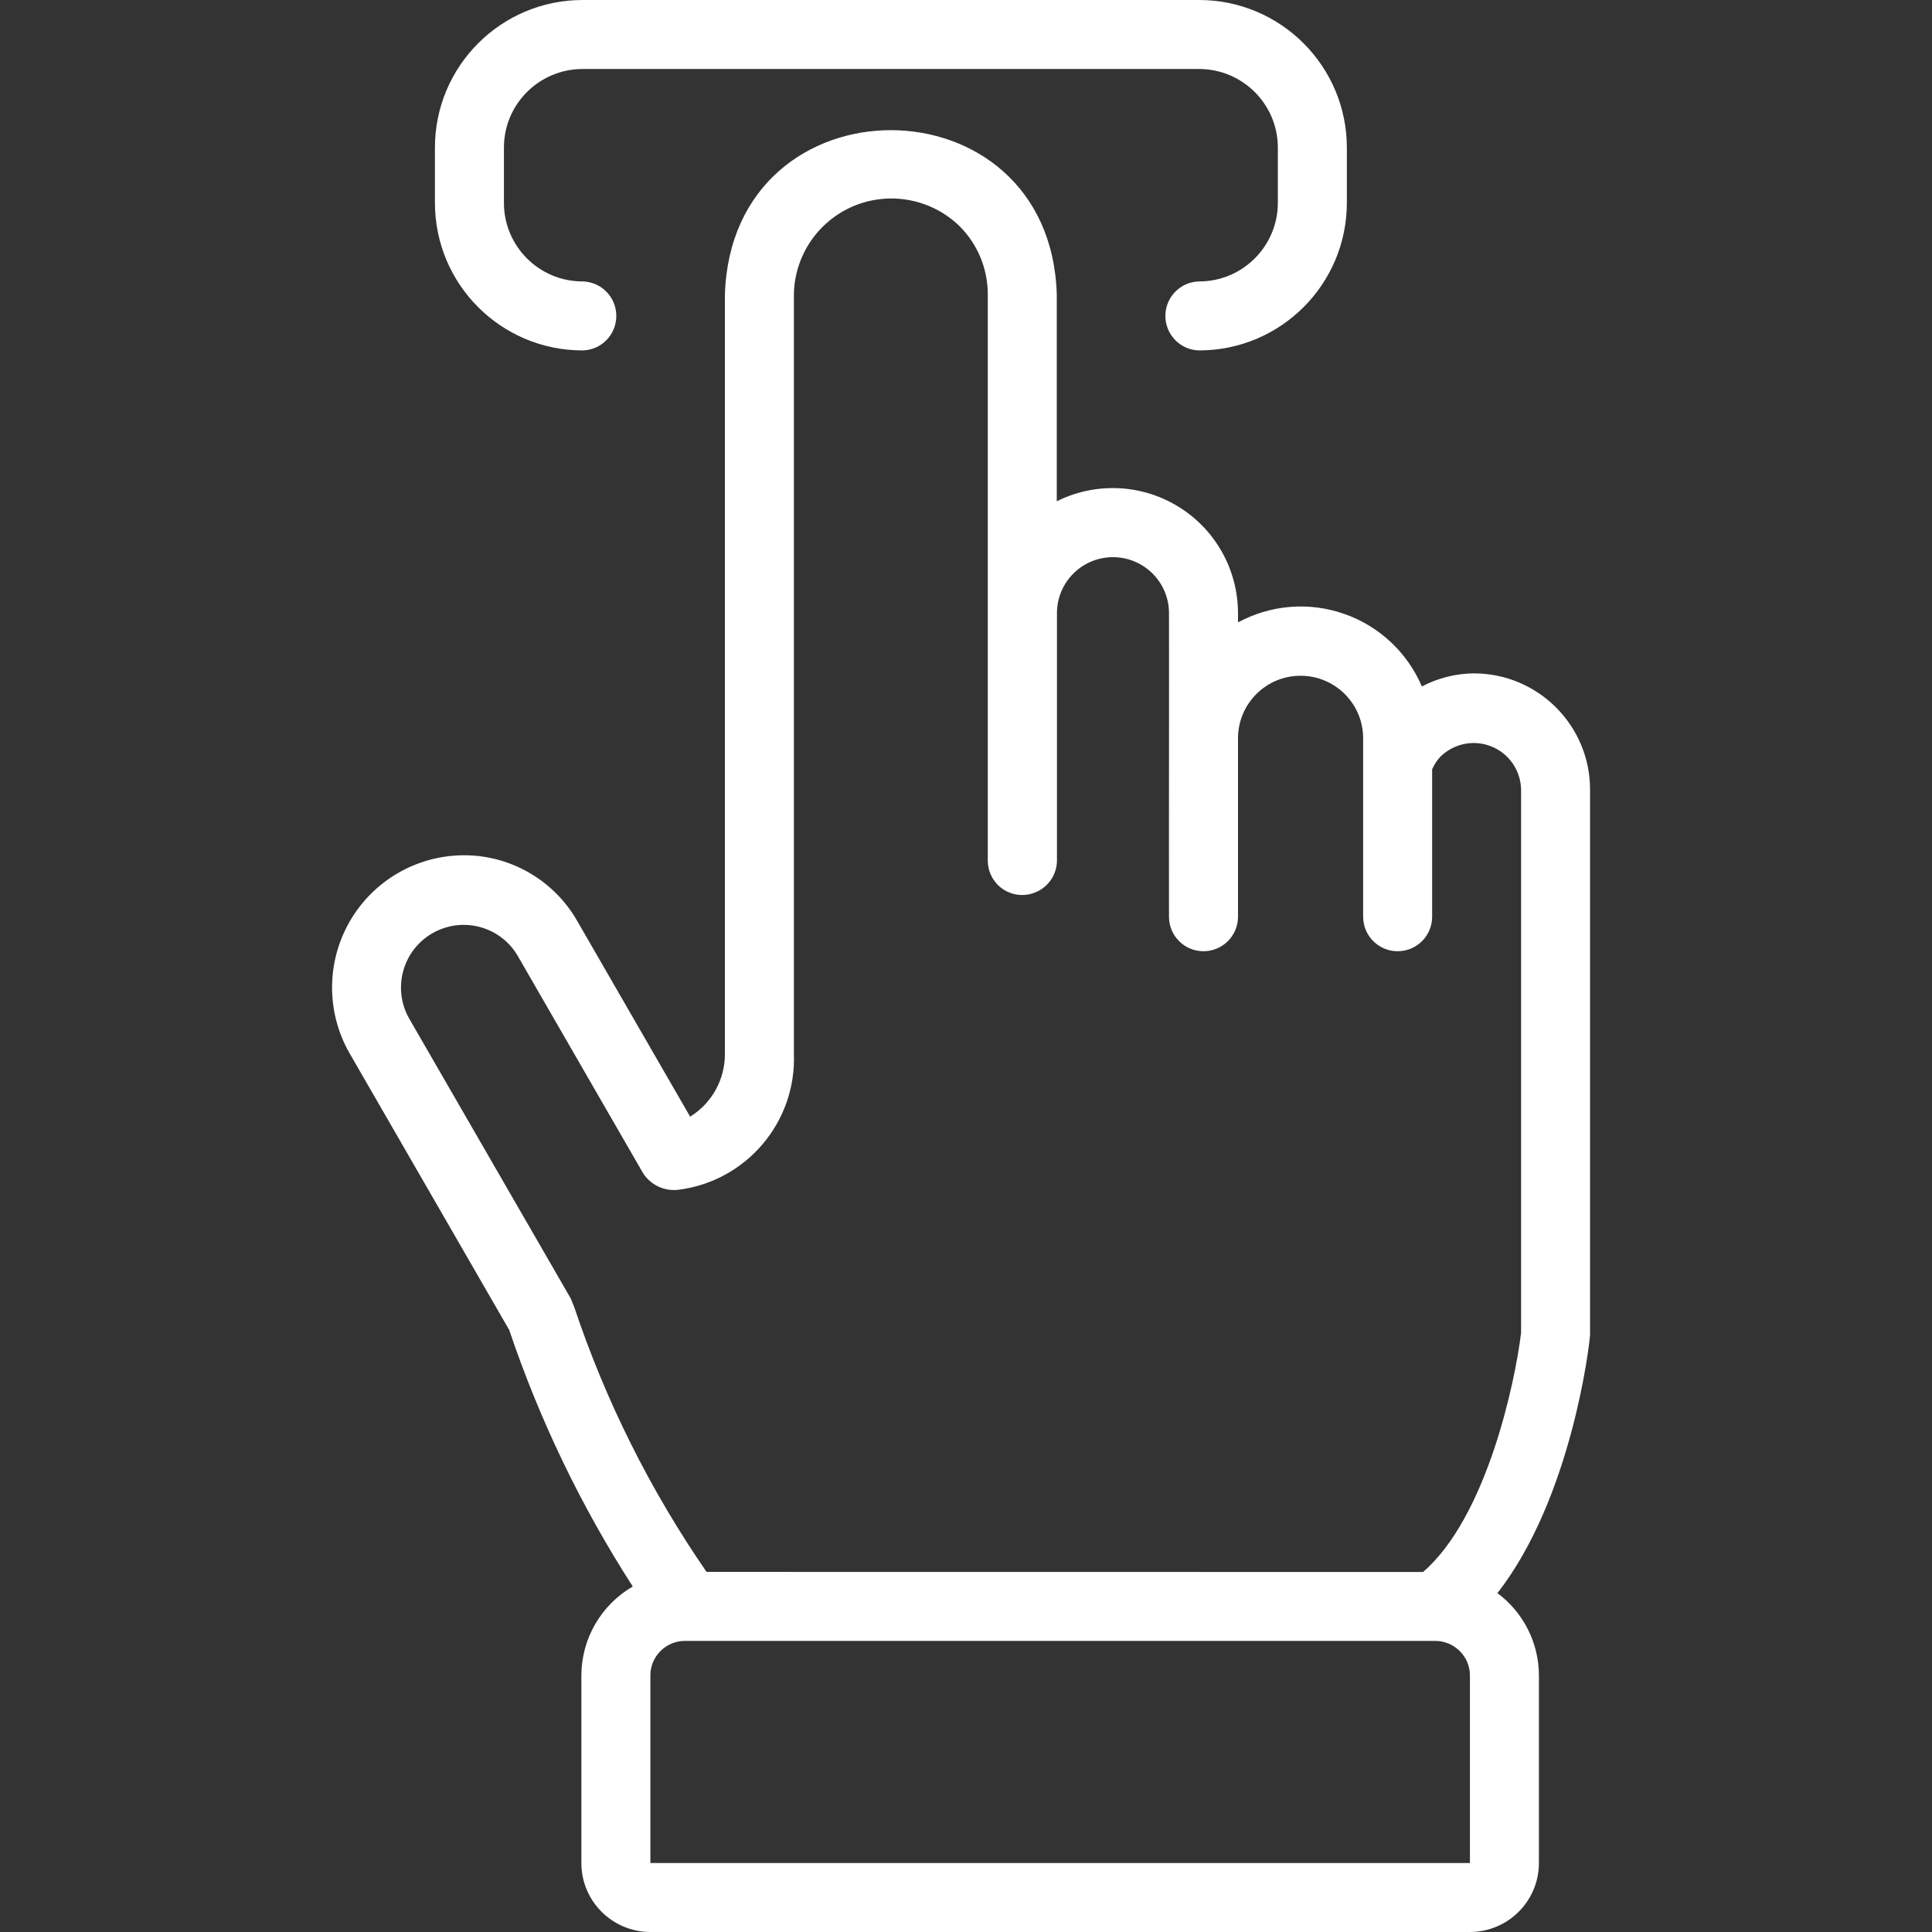 <?xml version="1.0" encoding="UTF-8"?>
<svg width="84px" height="84px" viewBox="0 0 84 84" version="1.1" xmlns="http://www.w3.org/2000/svg" xmlns:xlink="http://www.w3.org/1999/xlink">
    <rect x="0" y="0" width="84" height="84" fill="#333333" stroke="none"/>
    <title>noun-time-7363765</title>
    <g id="页面-1" stroke="none" stroke-width="1" fill="none" fill-rule="evenodd">
        <g id="首页状态" transform="translate(-1344, -2508)">
            <g id="编组-4" transform="translate(980, 2475)">
                <g id="编组-9" transform="translate(30, 33)">
                    <g id="noun-time-7363765" transform="translate(334, 0)">
                        <rect id="矩形" x="0" y="0" width="84" height="84"></rect>
                        <g id="noun-press-7168825" transform="translate(14.438, 0)" fill="#FFFFFF" fill-rule="nonzero">
                            <path d="M49.648,29.276 C48.856,29.284 48.08,29.479 47.383,29.846 C46.749,28.365 45.523,27.217 44,26.689 C42.478,26.156 40.805,26.295 39.388,27.06 L39.388,26.625 C39.373,24.746 38.394,23.006 36.789,22.024 C35.188,21.041 33.189,20.955 31.509,21.795 L31.509,12.81 C31.235,3.296 17.383,3.255 17.079,12.81 L17.079,45.806 C17.091,46.923 16.517,47.962 15.568,48.551 L10.652,40.031 C9.632,38.257 7.734,37.166 5.687,37.185 C3.654,37.207 1.787,38.298 0.771,40.057 C-0.246,41.82 -0.257,43.983 0.737,45.753 L7.693,57.81 L7.697,57.81 C9.021,61.74 10.828,65.494 13.074,68.978 C11.694,69.78 10.843,71.25 10.839,72.844 L10.839,81 C10.839,82.658 12.182,83.996 13.839,84 L49.472,84 C51.129,83.996 52.468,82.658 52.472,81 L52.472,72.844 C52.468,71.434 51.8,70.106 50.668,69.266 C53.897,65.123 54.673,58.447 54.695,58.039 L54.695,34.328 C54.695,31.542 52.434,29.281 49.648,29.277 L49.648,29.276 Z M13.839,81 L13.839,72.843 C13.839,72.018 14.51,71.347 15.339,71.343 L47.953,71.343 C48.35,71.34 48.737,71.497 49.022,71.778 C49.31,72.06 49.472,72.442 49.472,72.843 L49.472,81 L13.839,81 Z M51.696,57.952 C51.425,60.18 50.18,65.973 47.435,68.347 L16.281,68.343 C13.832,64.792 11.893,60.911 10.524,56.816 C10.472,56.703 10.427,56.587 10.386,56.471 L3.336,44.257 C2.619,42.955 3.073,41.32 4.359,40.578 C5.646,39.835 7.292,40.259 8.057,41.534 L13.521,51.007 C13.851,51.52 14.447,51.802 15.054,51.73 C18.013,51.359 20.196,48.783 20.079,45.805 L20.079,12.809 C20.102,11.114 21.133,9.599 22.697,8.951 C24.261,8.306 26.061,8.651 27.276,9.828 C28.071,10.619 28.513,11.692 28.509,12.809 L28.509,37.421 C28.509,37.818 28.671,38.201 28.952,38.482 C29.383,38.906 30.024,39.03 30.583,38.797 C31.142,38.568 31.509,38.028 31.517,37.425 L31.517,26.625 C31.536,25.293 32.619,24.225 33.951,24.225 C35.282,24.225 36.369,25.293 36.388,26.625 C36.396,29.756 36.381,36.675 36.388,39.858 C36.388,40.687 37.059,41.358 37.888,41.358 C38.717,41.358 39.388,40.687 39.388,39.858 L39.388,32.062 C39.411,30.573 40.622,29.381 42.107,29.381 C43.596,29.381 44.807,30.573 44.829,32.062 L44.829,39.862 L44.829,39.858 C44.829,40.687 45.501,41.358 46.329,41.358 C47.158,41.358 47.829,40.687 47.829,39.858 L47.829,33.449 C47.919,33.239 48.047,33.044 48.208,32.879 C48.801,32.313 49.671,32.148 50.424,32.463 C51.182,32.774 51.681,33.509 51.696,34.327 L51.696,57.952 Z" id="形状"></path>
                            <path d="M10.888,15.236 C11.705,15.221 12.358,14.554 12.358,13.736 C12.358,12.919 11.705,12.251 10.888,12.236 C9.002,12.236 7.472,10.706 7.472,8.82 L7.472,6.416 C7.472,4.53 9.002,3.004 10.888,3 L37.701,3 C39.587,3.004 41.117,4.53 41.121,6.416 L41.121,8.82 C41.117,10.706 39.587,12.236 37.701,12.236 C36.883,12.251 36.231,12.919 36.231,13.736 C36.231,14.554 36.883,15.221 37.701,15.236 C41.244,15.232 44.117,12.364 44.121,8.82 L44.121,6.416 C44.117,2.876 41.244,0.004 37.701,0 L10.888,0 C7.344,0.004 4.475,2.876 4.472,6.416 L4.472,8.82 C4.475,12.364 7.344,15.232 10.888,15.236 Z" id="路径"></path>
                        </g>
                    </g>
                </g>
            </g>
        </g>
    </g>
</svg>